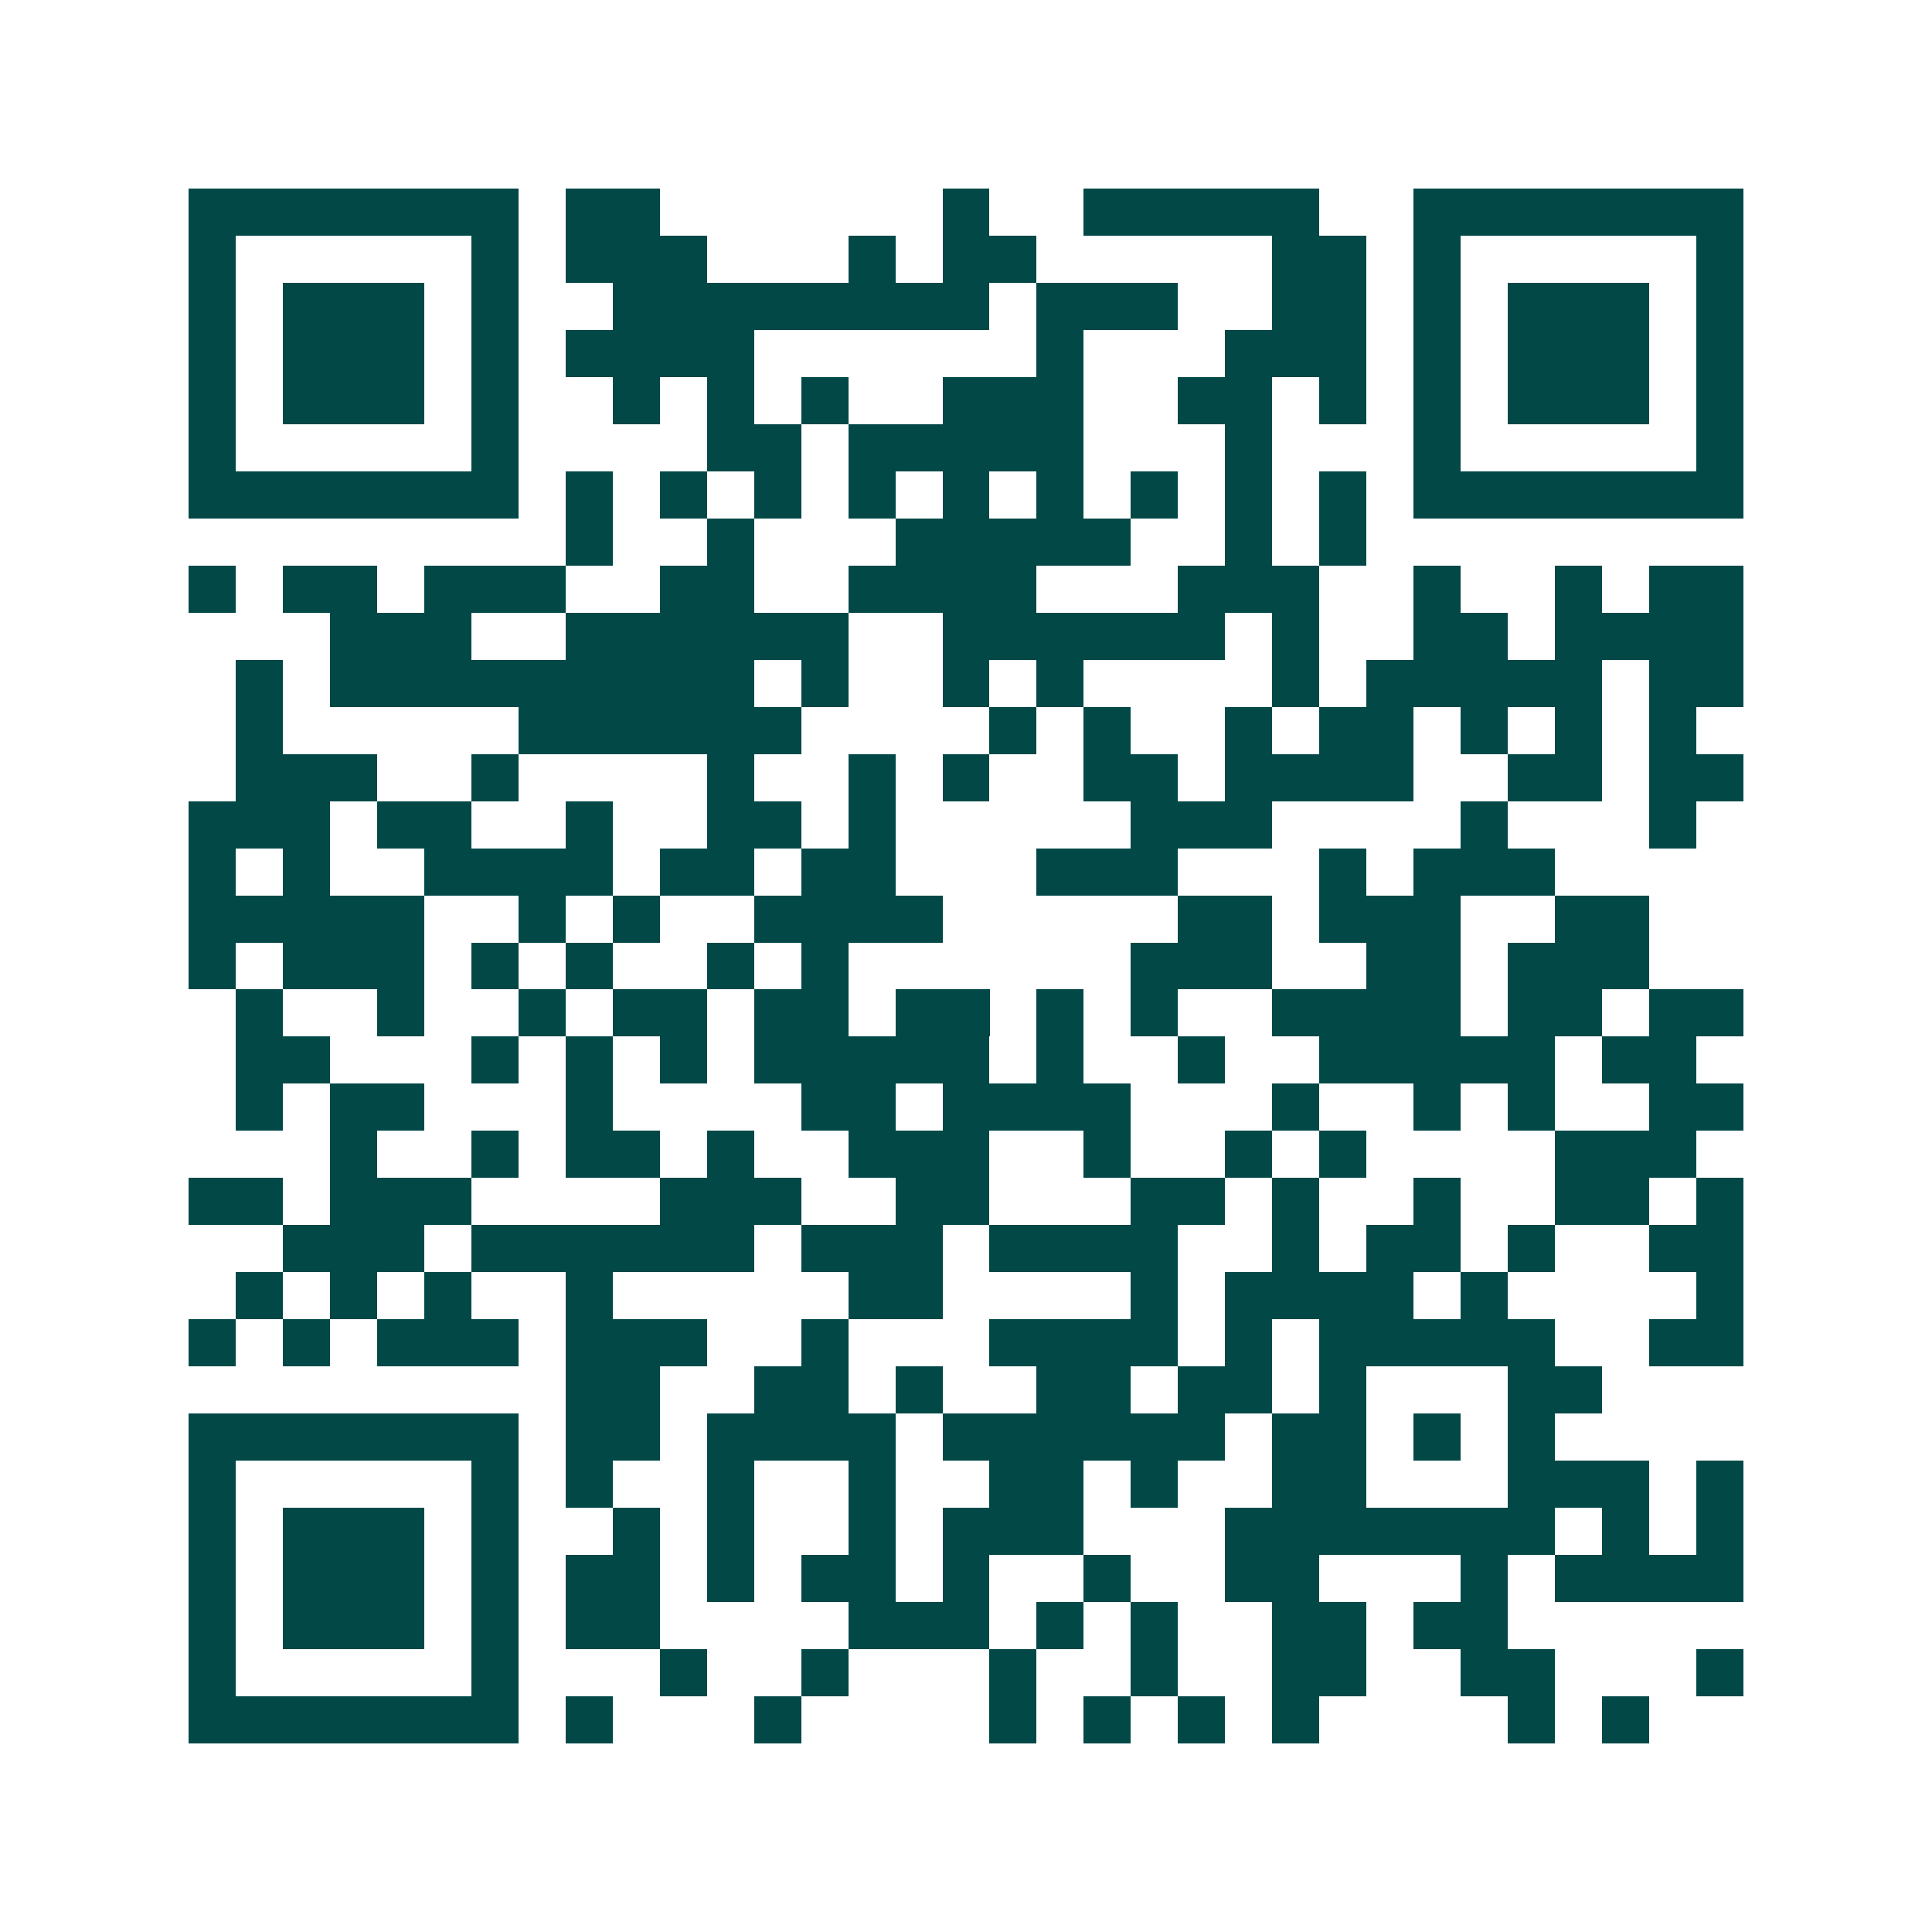 <svg xmlns="http://www.w3.org/2000/svg" width="200" height="200" viewBox="0 0 41 41" shape-rendering="crispEdges"><path fill="#ffffff" d="M0 0h41v41H0z"/><path stroke="#014847" d="M4 4.5h7m1 0h2m6 0h1m2 0h5m2 0h7M4 5.5h1m5 0h1m1 0h3m3 0h1m1 0h2m5 0h2m1 0h1m5 0h1M4 6.5h1m1 0h3m1 0h1m2 0h8m1 0h3m2 0h2m1 0h1m1 0h3m1 0h1M4 7.5h1m1 0h3m1 0h1m1 0h4m6 0h1m3 0h3m1 0h1m1 0h3m1 0h1M4 8.5h1m1 0h3m1 0h1m2 0h1m1 0h1m1 0h1m2 0h3m2 0h2m1 0h1m1 0h1m1 0h3m1 0h1M4 9.5h1m5 0h1m4 0h2m1 0h5m3 0h1m3 0h1m5 0h1M4 10.5h7m1 0h1m1 0h1m1 0h1m1 0h1m1 0h1m1 0h1m1 0h1m1 0h1m1 0h1m1 0h7M12 11.5h1m2 0h1m3 0h5m2 0h1m1 0h1M4 12.5h1m1 0h2m1 0h3m2 0h2m2 0h4m3 0h3m2 0h1m2 0h1m1 0h2M7 13.5h3m2 0h6m2 0h6m1 0h1m2 0h2m1 0h4M5 14.5h1m1 0h9m1 0h1m2 0h1m1 0h1m4 0h1m1 0h5m1 0h2M5 15.5h1m5 0h6m4 0h1m1 0h1m2 0h1m1 0h2m1 0h1m1 0h1m1 0h1M5 16.5h3m2 0h1m4 0h1m2 0h1m1 0h1m2 0h2m1 0h4m2 0h2m1 0h2M4 17.5h3m1 0h2m2 0h1m2 0h2m1 0h1m5 0h3m4 0h1m3 0h1M4 18.5h1m1 0h1m2 0h4m1 0h2m1 0h2m3 0h3m3 0h1m1 0h3M4 19.5h5m2 0h1m1 0h1m2 0h4m5 0h2m1 0h3m2 0h2M4 20.5h1m1 0h3m1 0h1m1 0h1m2 0h1m1 0h1m6 0h3m2 0h2m1 0h3M5 21.5h1m2 0h1m2 0h1m1 0h2m1 0h2m1 0h2m1 0h1m1 0h1m2 0h4m1 0h2m1 0h2M5 22.5h2m3 0h1m1 0h1m1 0h1m1 0h5m1 0h1m2 0h1m2 0h5m1 0h2M5 23.5h1m1 0h2m3 0h1m4 0h2m1 0h4m3 0h1m2 0h1m1 0h1m2 0h2M7 24.5h1m2 0h1m1 0h2m1 0h1m2 0h3m2 0h1m2 0h1m1 0h1m4 0h3M4 25.5h2m1 0h3m4 0h3m2 0h2m3 0h2m1 0h1m2 0h1m2 0h2m1 0h1M6 26.5h3m1 0h6m1 0h3m1 0h4m2 0h1m1 0h2m1 0h1m2 0h2M5 27.5h1m1 0h1m1 0h1m2 0h1m5 0h2m4 0h1m1 0h4m1 0h1m4 0h1M4 28.5h1m1 0h1m1 0h3m1 0h3m2 0h1m3 0h4m1 0h1m1 0h5m2 0h2M12 29.5h2m2 0h2m1 0h1m2 0h2m1 0h2m1 0h1m3 0h2M4 30.5h7m1 0h2m1 0h4m1 0h6m1 0h2m1 0h1m1 0h1M4 31.5h1m5 0h1m1 0h1m2 0h1m2 0h1m2 0h2m1 0h1m2 0h2m3 0h3m1 0h1M4 32.5h1m1 0h3m1 0h1m2 0h1m1 0h1m2 0h1m1 0h3m3 0h7m1 0h1m1 0h1M4 33.5h1m1 0h3m1 0h1m1 0h2m1 0h1m1 0h2m1 0h1m2 0h1m2 0h2m3 0h1m1 0h4M4 34.5h1m1 0h3m1 0h1m1 0h2m4 0h3m1 0h1m1 0h1m2 0h2m1 0h2M4 35.5h1m5 0h1m3 0h1m2 0h1m3 0h1m2 0h1m2 0h2m2 0h2m3 0h1M4 36.5h7m1 0h1m3 0h1m4 0h1m1 0h1m1 0h1m1 0h1m4 0h1m1 0h1"/></svg>
